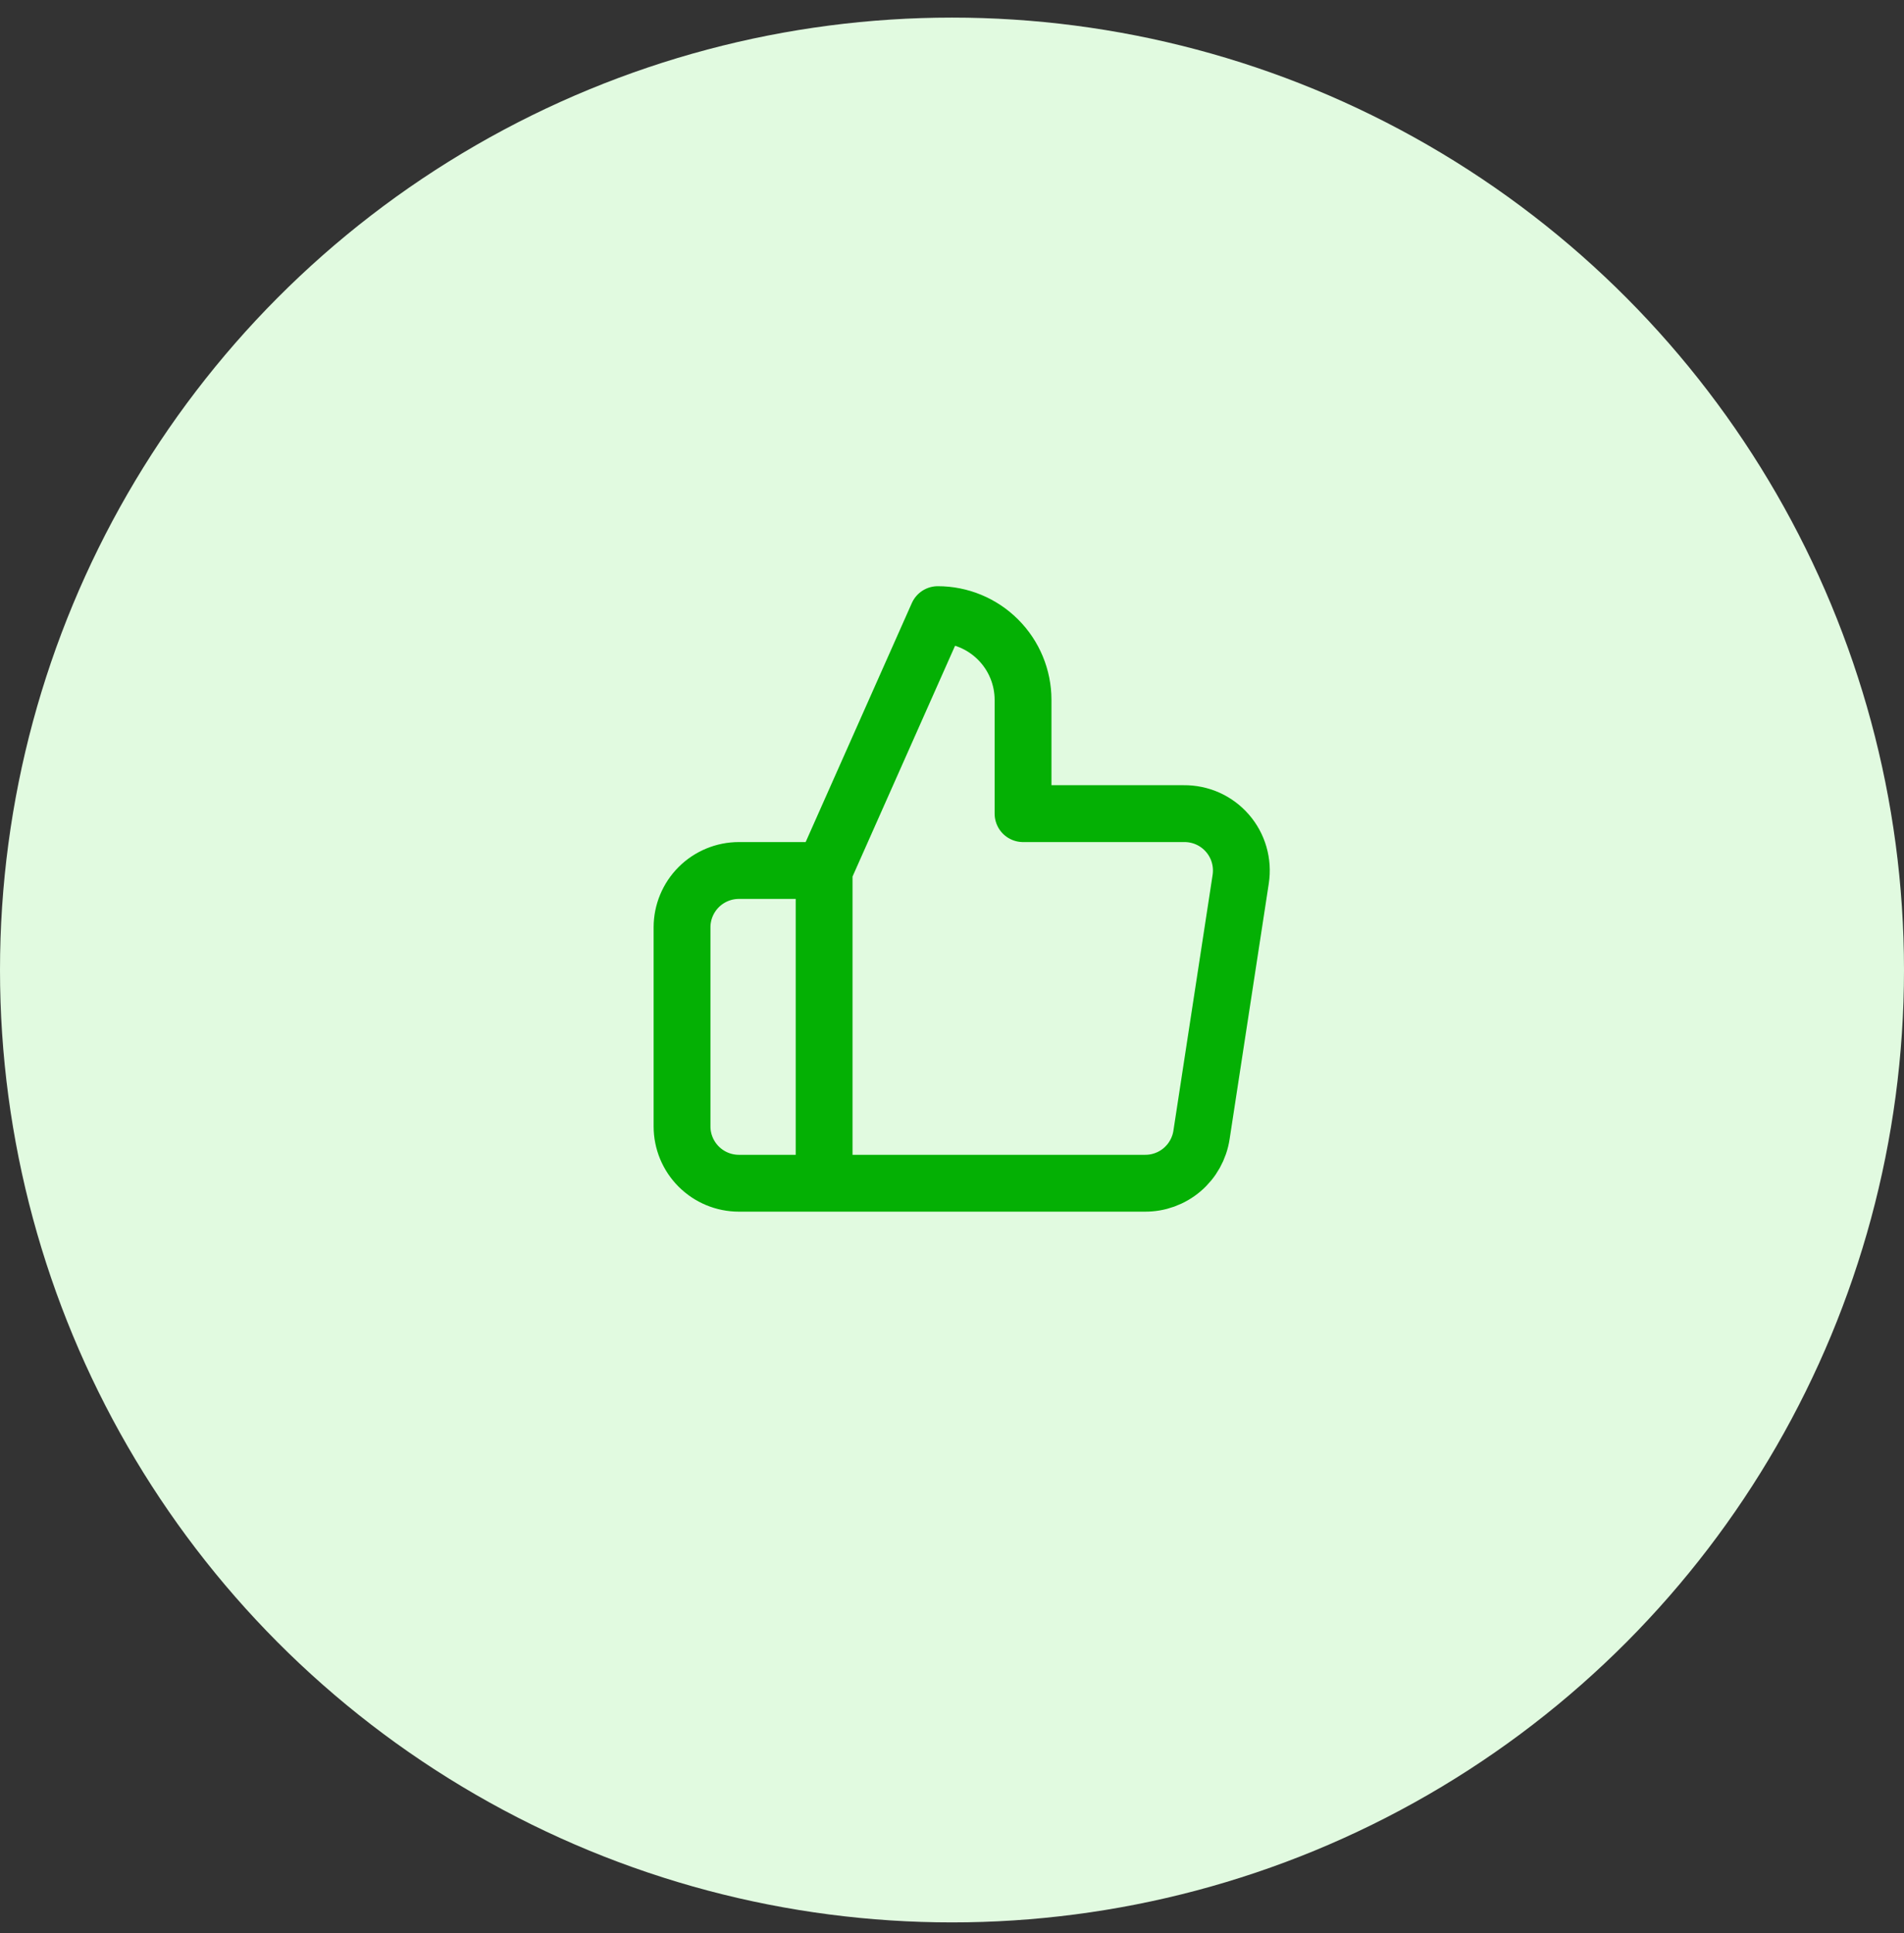 <svg width="67" height="68" viewBox="0 0 67 68" fill="none" xmlns="http://www.w3.org/2000/svg">
<rect x="0" y="0" width="67" height="68" fill="#333333" stroke="none"/>
<circle cx="33.5" cy="34.119" r="33.5" fill="#E1FAE0"/>
<path d="M29 41.619H26C25.47 41.619 24.961 41.408 24.586 41.033C24.211 40.658 24 40.15 24 39.619V32.619C24 32.089 24.211 31.58 24.586 31.205C24.961 30.83 25.47 30.619 26 30.619H29M36 28.619V24.619C36 23.823 35.684 23.06 35.121 22.498C34.559 21.935 33.796 21.619 33 21.619L29 30.619V41.619H40.28C40.762 41.625 41.23 41.456 41.598 41.143C41.965 40.831 42.208 40.396 42.28 39.919L43.66 30.919C43.703 30.633 43.684 30.34 43.603 30.061C43.523 29.783 43.382 29.525 43.192 29.307C43.002 29.088 42.766 28.913 42.502 28.794C42.237 28.676 41.95 28.616 41.66 28.619H36Z" stroke="#04B004" stroke-width="2" stroke-linecap="round" stroke-linejoin="round"/>
</svg>